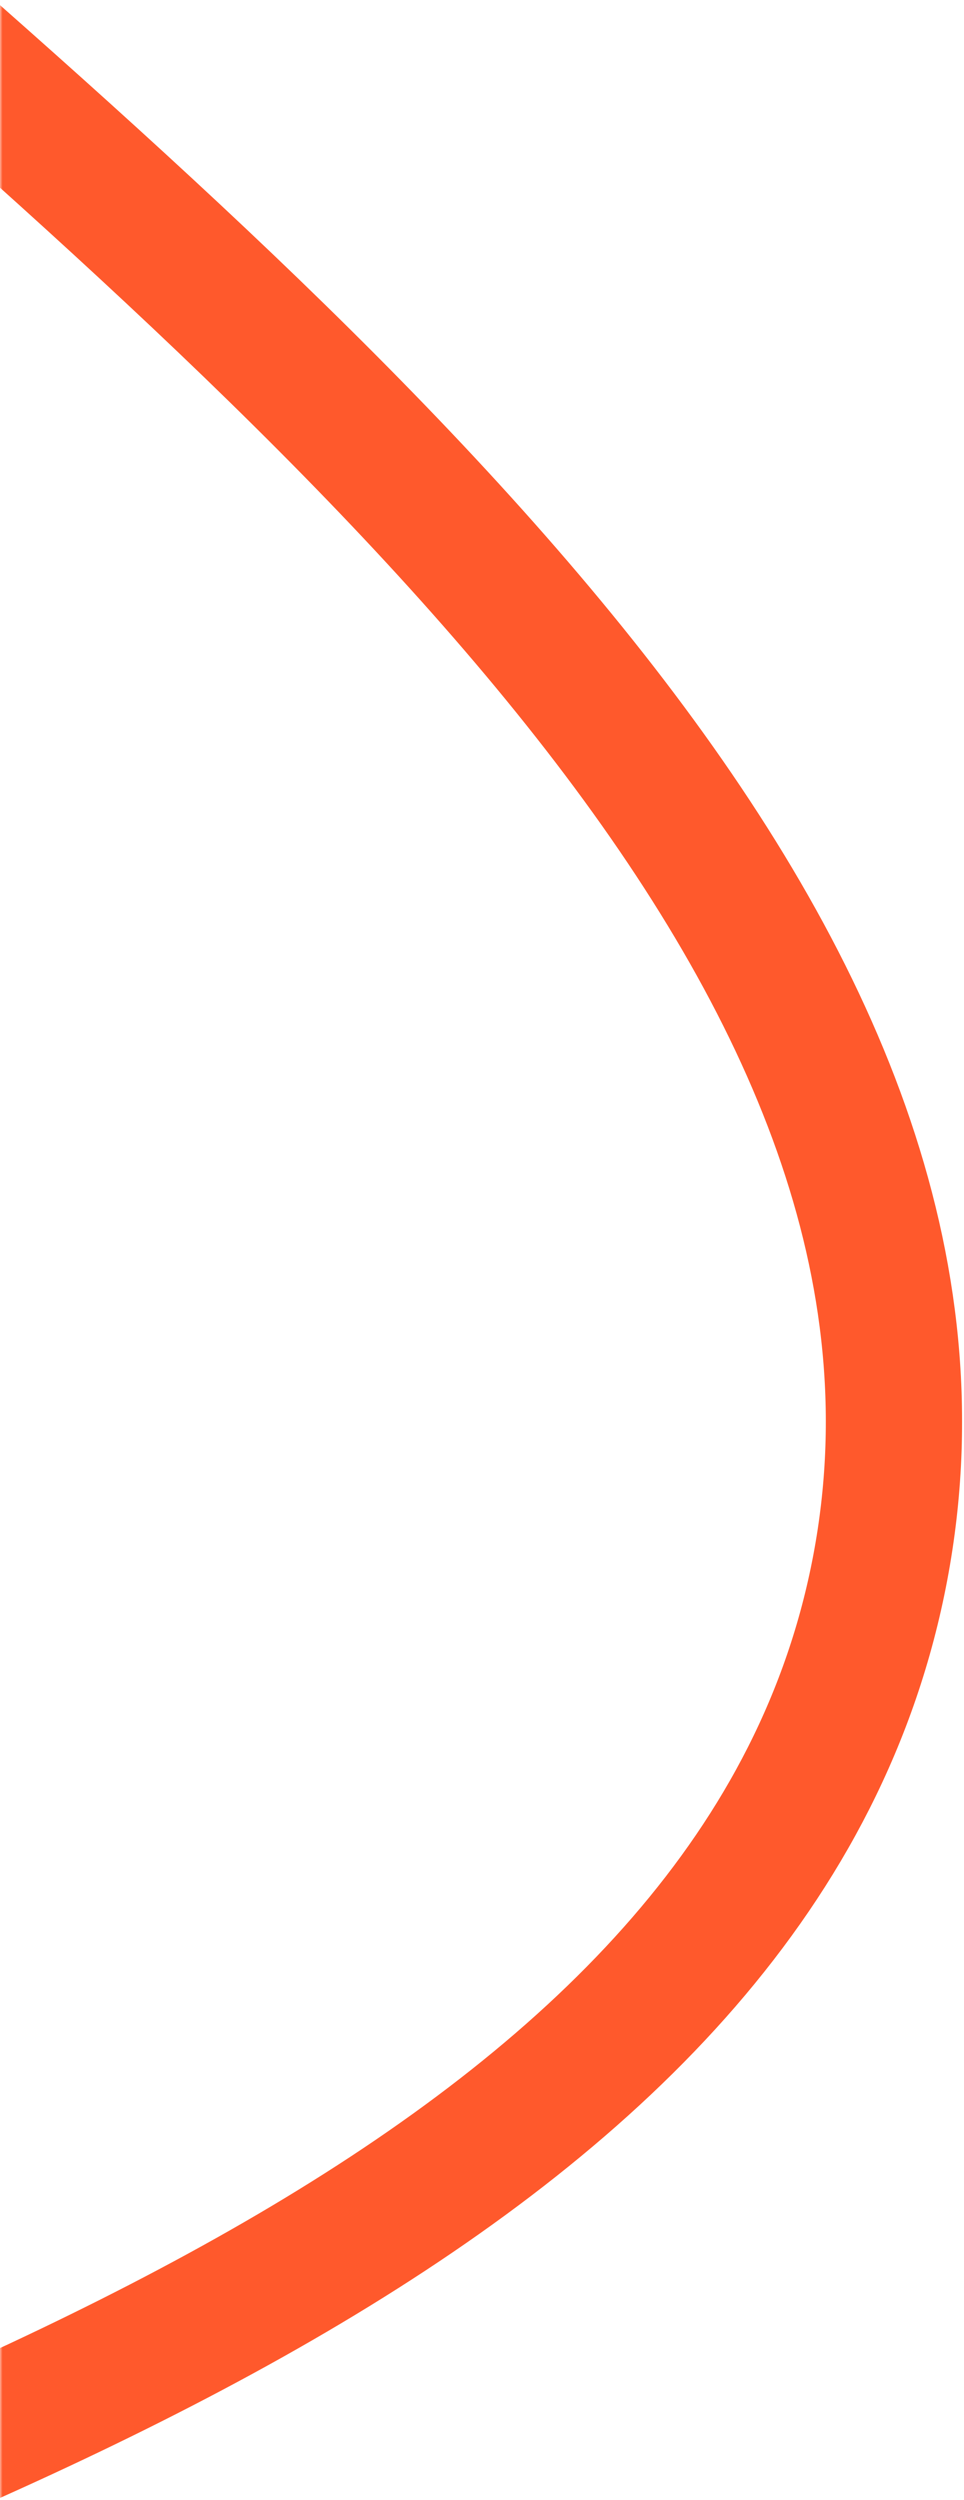 <svg width="191" height="495" viewBox="0 0 191 495" fill="none" xmlns="http://www.w3.org/2000/svg">
<mask id="mask0_849_8416" style="mask-type:alpha" maskUnits="userSpaceOnUse" x="0" y="0" width="191" height="495">
<rect width="191" height="495" fill="#D9D9D9"/>
</mask>
<g mask="url(#mask0_849_8416)">
<path d="M-147 536.936C0.695 484.176 151.989 429.152 174.415 310.378C196.84 191.603 76.067 84.981 -42.223 -18" stroke="#FF592C" stroke-width="27" stroke-miterlimit="10"/>
</g>
</svg>
